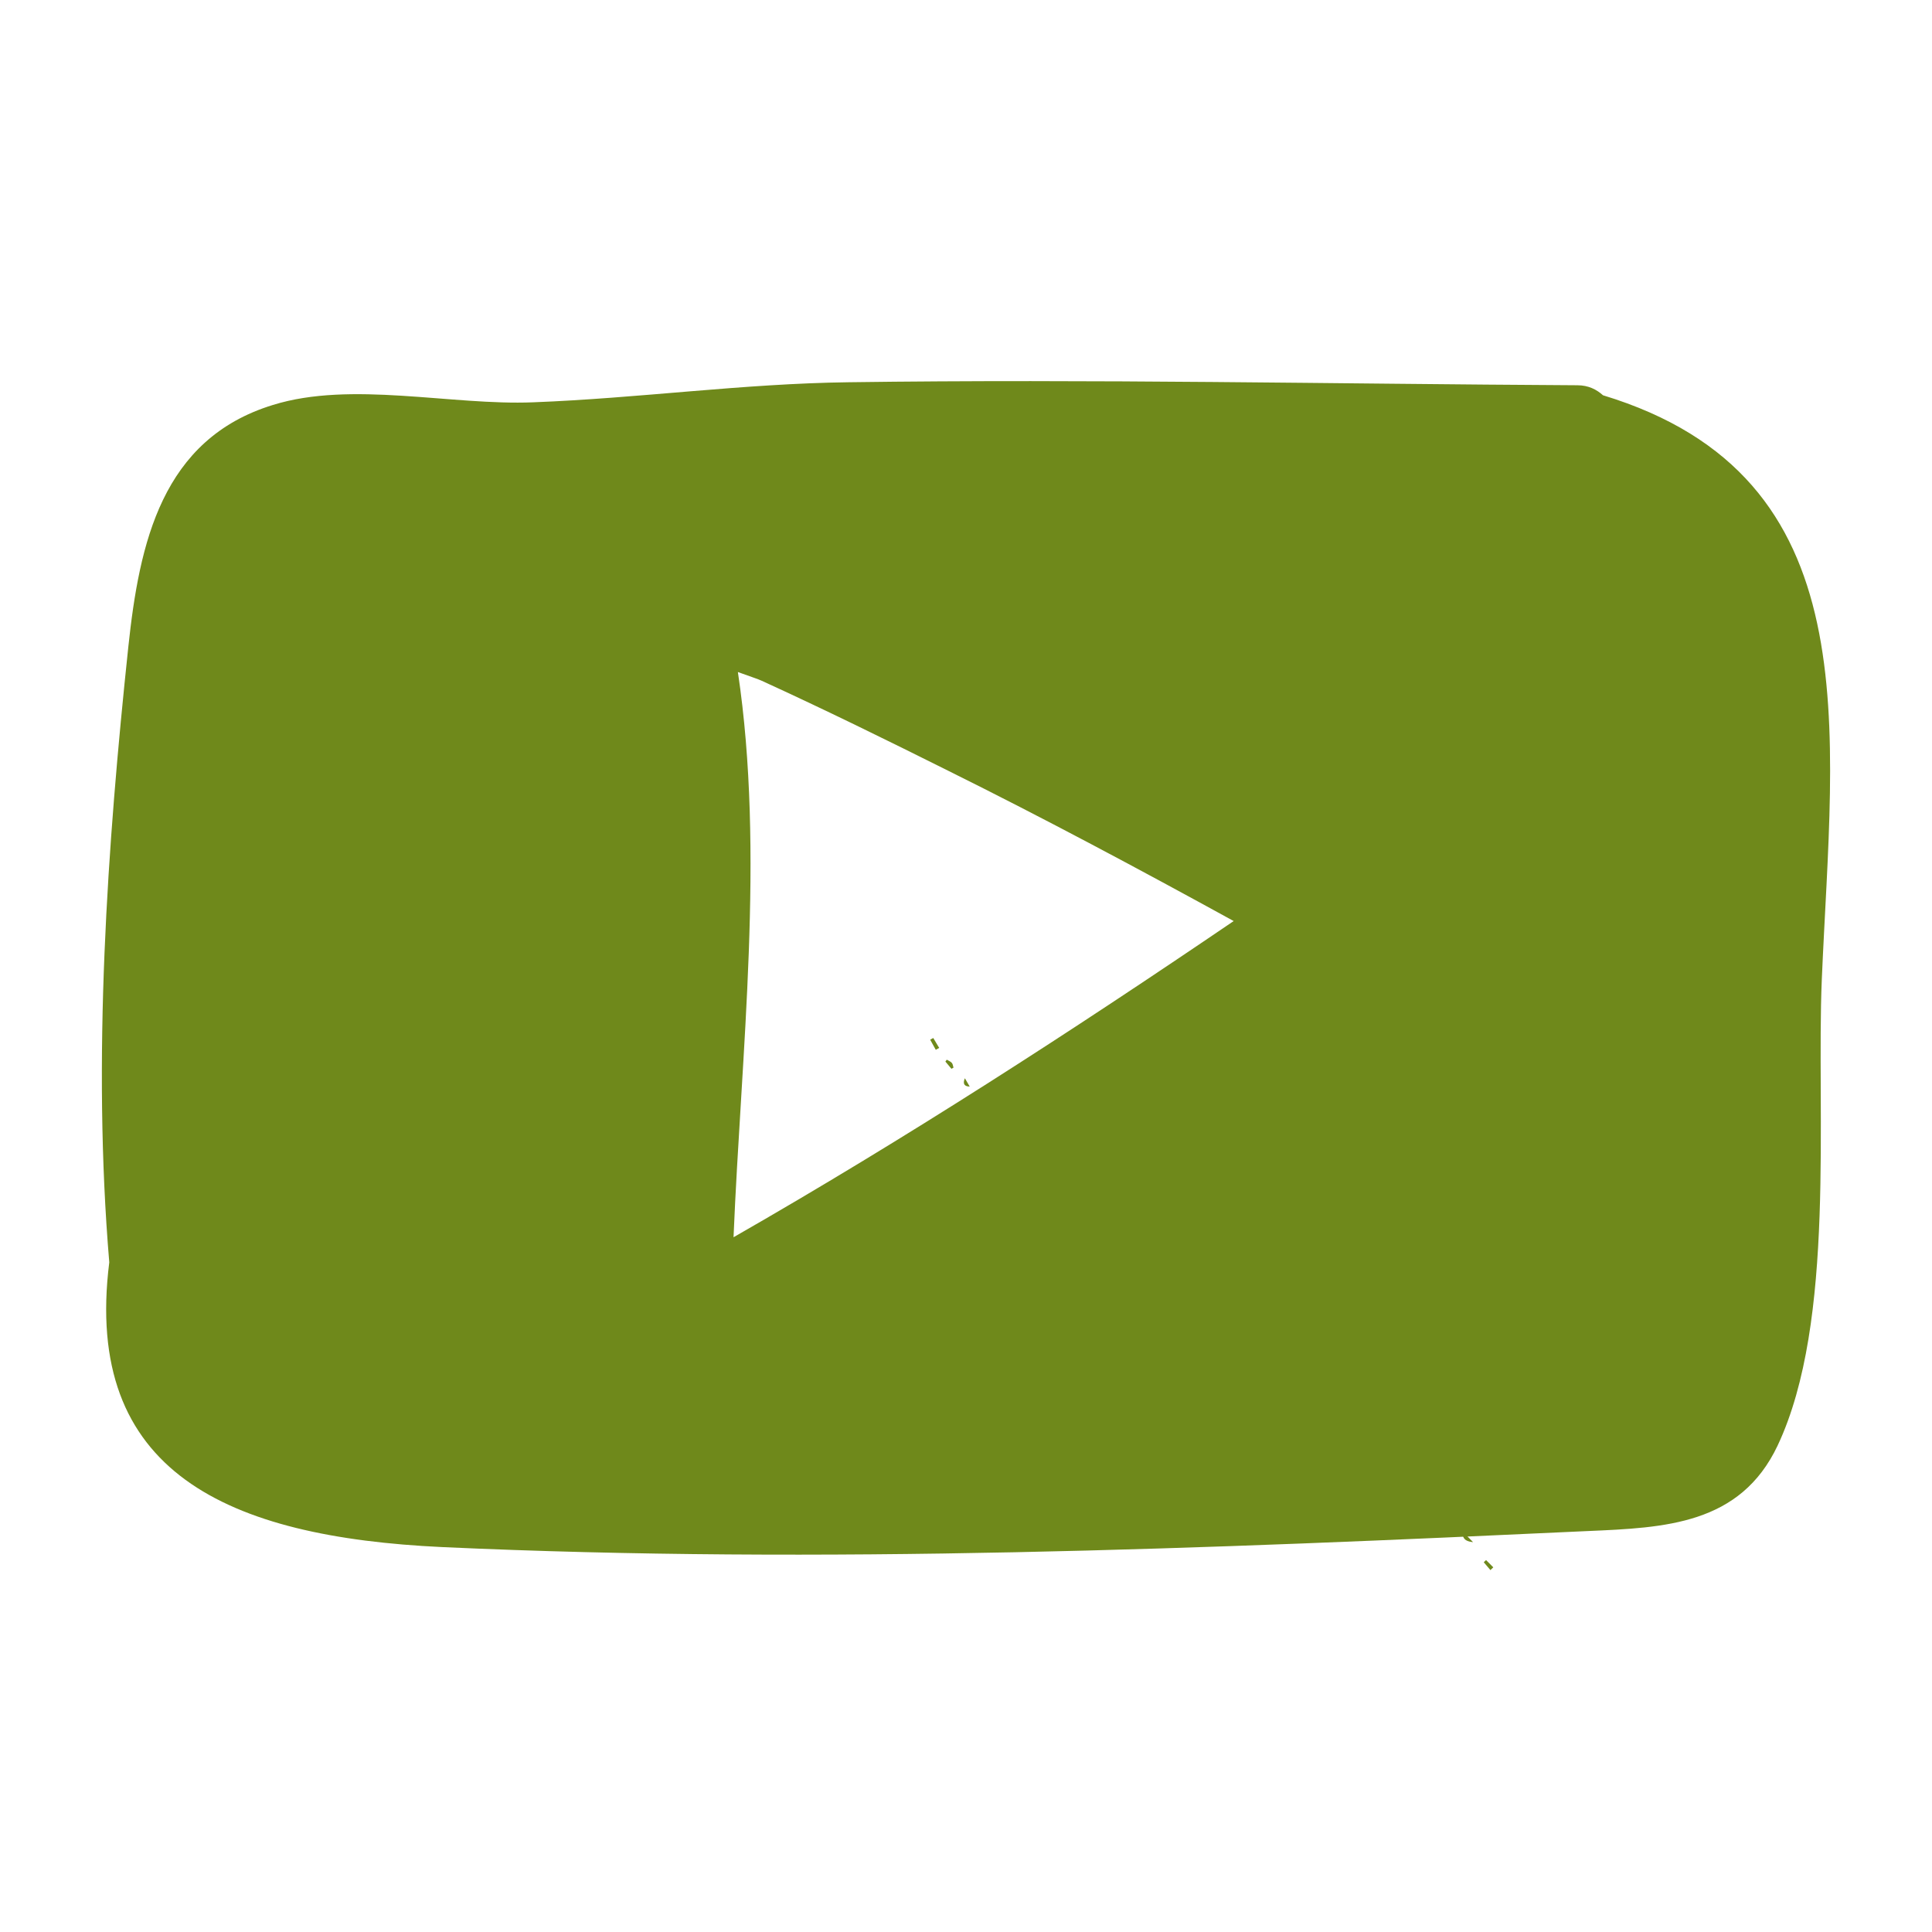 <svg width="512" height="512" fill="none" xmlns="http://www.w3.org/2000/svg"><path d="M0 0h512v512H0z"/><path d="M385.851 403.54c-.887-.786-1.906-1.456-2.621-2.374-1.968-2.538-3.812-5.185-5.686-7.77 1.392-1.308 2.901-.506 3.134.599.63 2.967 3.407 4.15 4.714 6.478 1.431.833 2.069 1.783.459 3.067zm-59.691-11.46l-.63-2.561c.265-.163.537-.327.801-.49.747.926 1.502 1.86 2.731 3.386-1.541-.226-2.279-.327-3.018-.436l.116.101zm4.621-66.85c1.734-.226 2.738-.226 3.523 2.117.513 1.526 1.968 2.974 2.614 4.905.497 1.479 2.862 2.234 3.881 3.674.91 1.285 2.497 2.764.933 5.403-1.415-1.502-2.831-2.623-3.749-4.056-2.504-3.939-4.807-8.019-7.179-12.036h-.016l-.007-.007zm32.443 47.722c-2.575-3.363-4.939-6.368-7.172-9.466-.303-.421.024-1.3.078-2.32 3.212 3.067 7.568 8.758 7.981 10.44.062.256-.405.646-.887 1.354v-.008zm-8.572-12.97c-2.123-2.701-5.437-4.725-6.176-9.443 3.889 2.538 4.838 6.096 6.176 9.443zm-64.163-19.953c3.734.6 2.816 4.936 6.067 5.52-.187.296-.373.599-.568.895-.56 0-1.594.078-1.61-.016-.412-2.429-2.388-3.596-3.936-5.114-.124-.125.008-.506.047-1.285z" fill="#6F891B"/><path d="M327.07 317.982c2.015 2.024 5.336 3.371 3.711 7.255h.015c-1.221-2.444-2.434-4.889-3.648-7.333l-.078.078zm-15.292 48.914l3.321 5.449c-1.19-.226-2.154-.171-2.294-.483-.482-1.082-.443-2.46-1.968-2.81.257-.584.513-1.168.949-2.156h-.008zm9.35 15.546c-1.035-1.339-2.062-2.678-3.454-4.492 1.644.467 3.021 1.726 4.13 3.776-.225.241-.451.475-.669.716h-.007zm52.247 5.504c1.69-.461 2.968.455 3.834 2.749-2.769 1.152-1.999-2.632-3.834-2.749zm-64.125-22.748c-2.279-.358-2.279-2.203-2.979-3.464 1.882.265 2.715 1.409 2.979 3.464zm26.633 34.185c-1.182.412-1.734.817-2.17.708-.677-.163-1.268-.677-1.898-1.035.342-.483.755-1.401 1.003-1.363.669.109 1.261.639 3.065 1.69zm30.336-22.141c1.921.607 3.43 1.65 3.025 4.959-1.33-2.18-2.178-3.566-3.025-4.959zm-29.885 28.937c.203-1.035.405-2.071.716-3.651.84 1.191 1.47 2.079 2.497 3.542h-3.329l.116.109zm-58.835-85.504a168.29 168.29 0 002.023-.965c.451.794.894 1.572 1.337 2.359-.124.132-.256.264-.381.397-.949-.568-1.905-1.145-2.979-1.791zm66.87 22.593c.514.638 1.027 1.269 1.533 1.907l-.732.708-1.804-1.712c.334-.304.669-.6 1.011-.903h-.008zm2.489 3.659c.529.903 1.066 1.806 1.922 3.262-2.56-.506-2.287-1.853-2.668-2.842.248-.14.497-.28.739-.42h.007zm-43.511 13.452l.91-2.506 1.773 2.094c-1.159.179-1.921.296-2.683.412zm-20.473-33.118l-2.069-2.257c.257-.242.513-.491.77-.732.661.779 1.322 1.557 1.991 2.328l-.692.661zm48.793 69.49c-.622-.49-1.252-.973-1.851-1.494-.023-.024.272-.421.42-.646.661.459 1.315.926 1.976 1.385-.187.249-.366.499-.552.755h.007zm-75.963-111c.452.779.833 1.425 1.276 2.196-1.447-.026-1.872-.758-1.276-2.196zm131.843 120.047c.785.794 1.563 1.596 2.823 2.88-2.676-.233-2.8-1.549-2.785-2.974.008-.015-.038.094-.038.094zm7.436 10.299c-.592-.692-1.183-1.393-1.774-2.086.202-.195.412-.381.615-.576.637.638 1.275 1.285 1.913 1.923-.249.249-.505.49-.754.739zm-146.995-137.89l-1.478-2.67c.273-.156.545-.303.817-.459.521.88 1.042 1.759 1.571 2.631l-.91.498zm68.745 96.225l1.042 1.603c-.225.109-.622.351-.661.304-.389-.483-.723-1.004-1.073-1.518.233-.125.459-.257.692-.382v-.007zm-64.591-91.195l-1.602-1.908c.124-.171.249-.342.373-.506.451.281.98.475 1.322.857.273.311.319.825.459 1.253-.186.101-.365.21-.552.311v-.007z" fill="#6F891B"/><path d="M424.817 104.753c71.192 21.614 60.821 88.049 57.983 154.748-1.507 35.433 3.813 90.618-11.703 123.569-9.928 20.993-29.877 21.79-50.357 22.677-100.627 4.694-202.94 8.859-303.478 4.251-56.92-2.657-95.308-19.753-88.303-75.469-4.523-53.68-.532-110.46 5.054-163.164 2.927-27.46 8.865-55.007 38.301-64.042 20.746-6.467 47.344.178 68.976-.709 27.927-1.063 55.588-4.961 83.605-5.315 64.366-.885 128.732.443 193.098.798 3.012-.002 5.139 1.15 6.824 2.656zm-97.878 139.336c-25.001-13.729-50.18-27.194-75.715-39.862-16.314-8.15-32.715-16.21-49.383-23.827-.709-.354-3.369-1.241-6.294-2.304 7.182 47.921.886 100.716-1.153 149.788 45.482-26.041 89.278-54.387 132.545-83.795z" fill="#6F891B"/></svg>